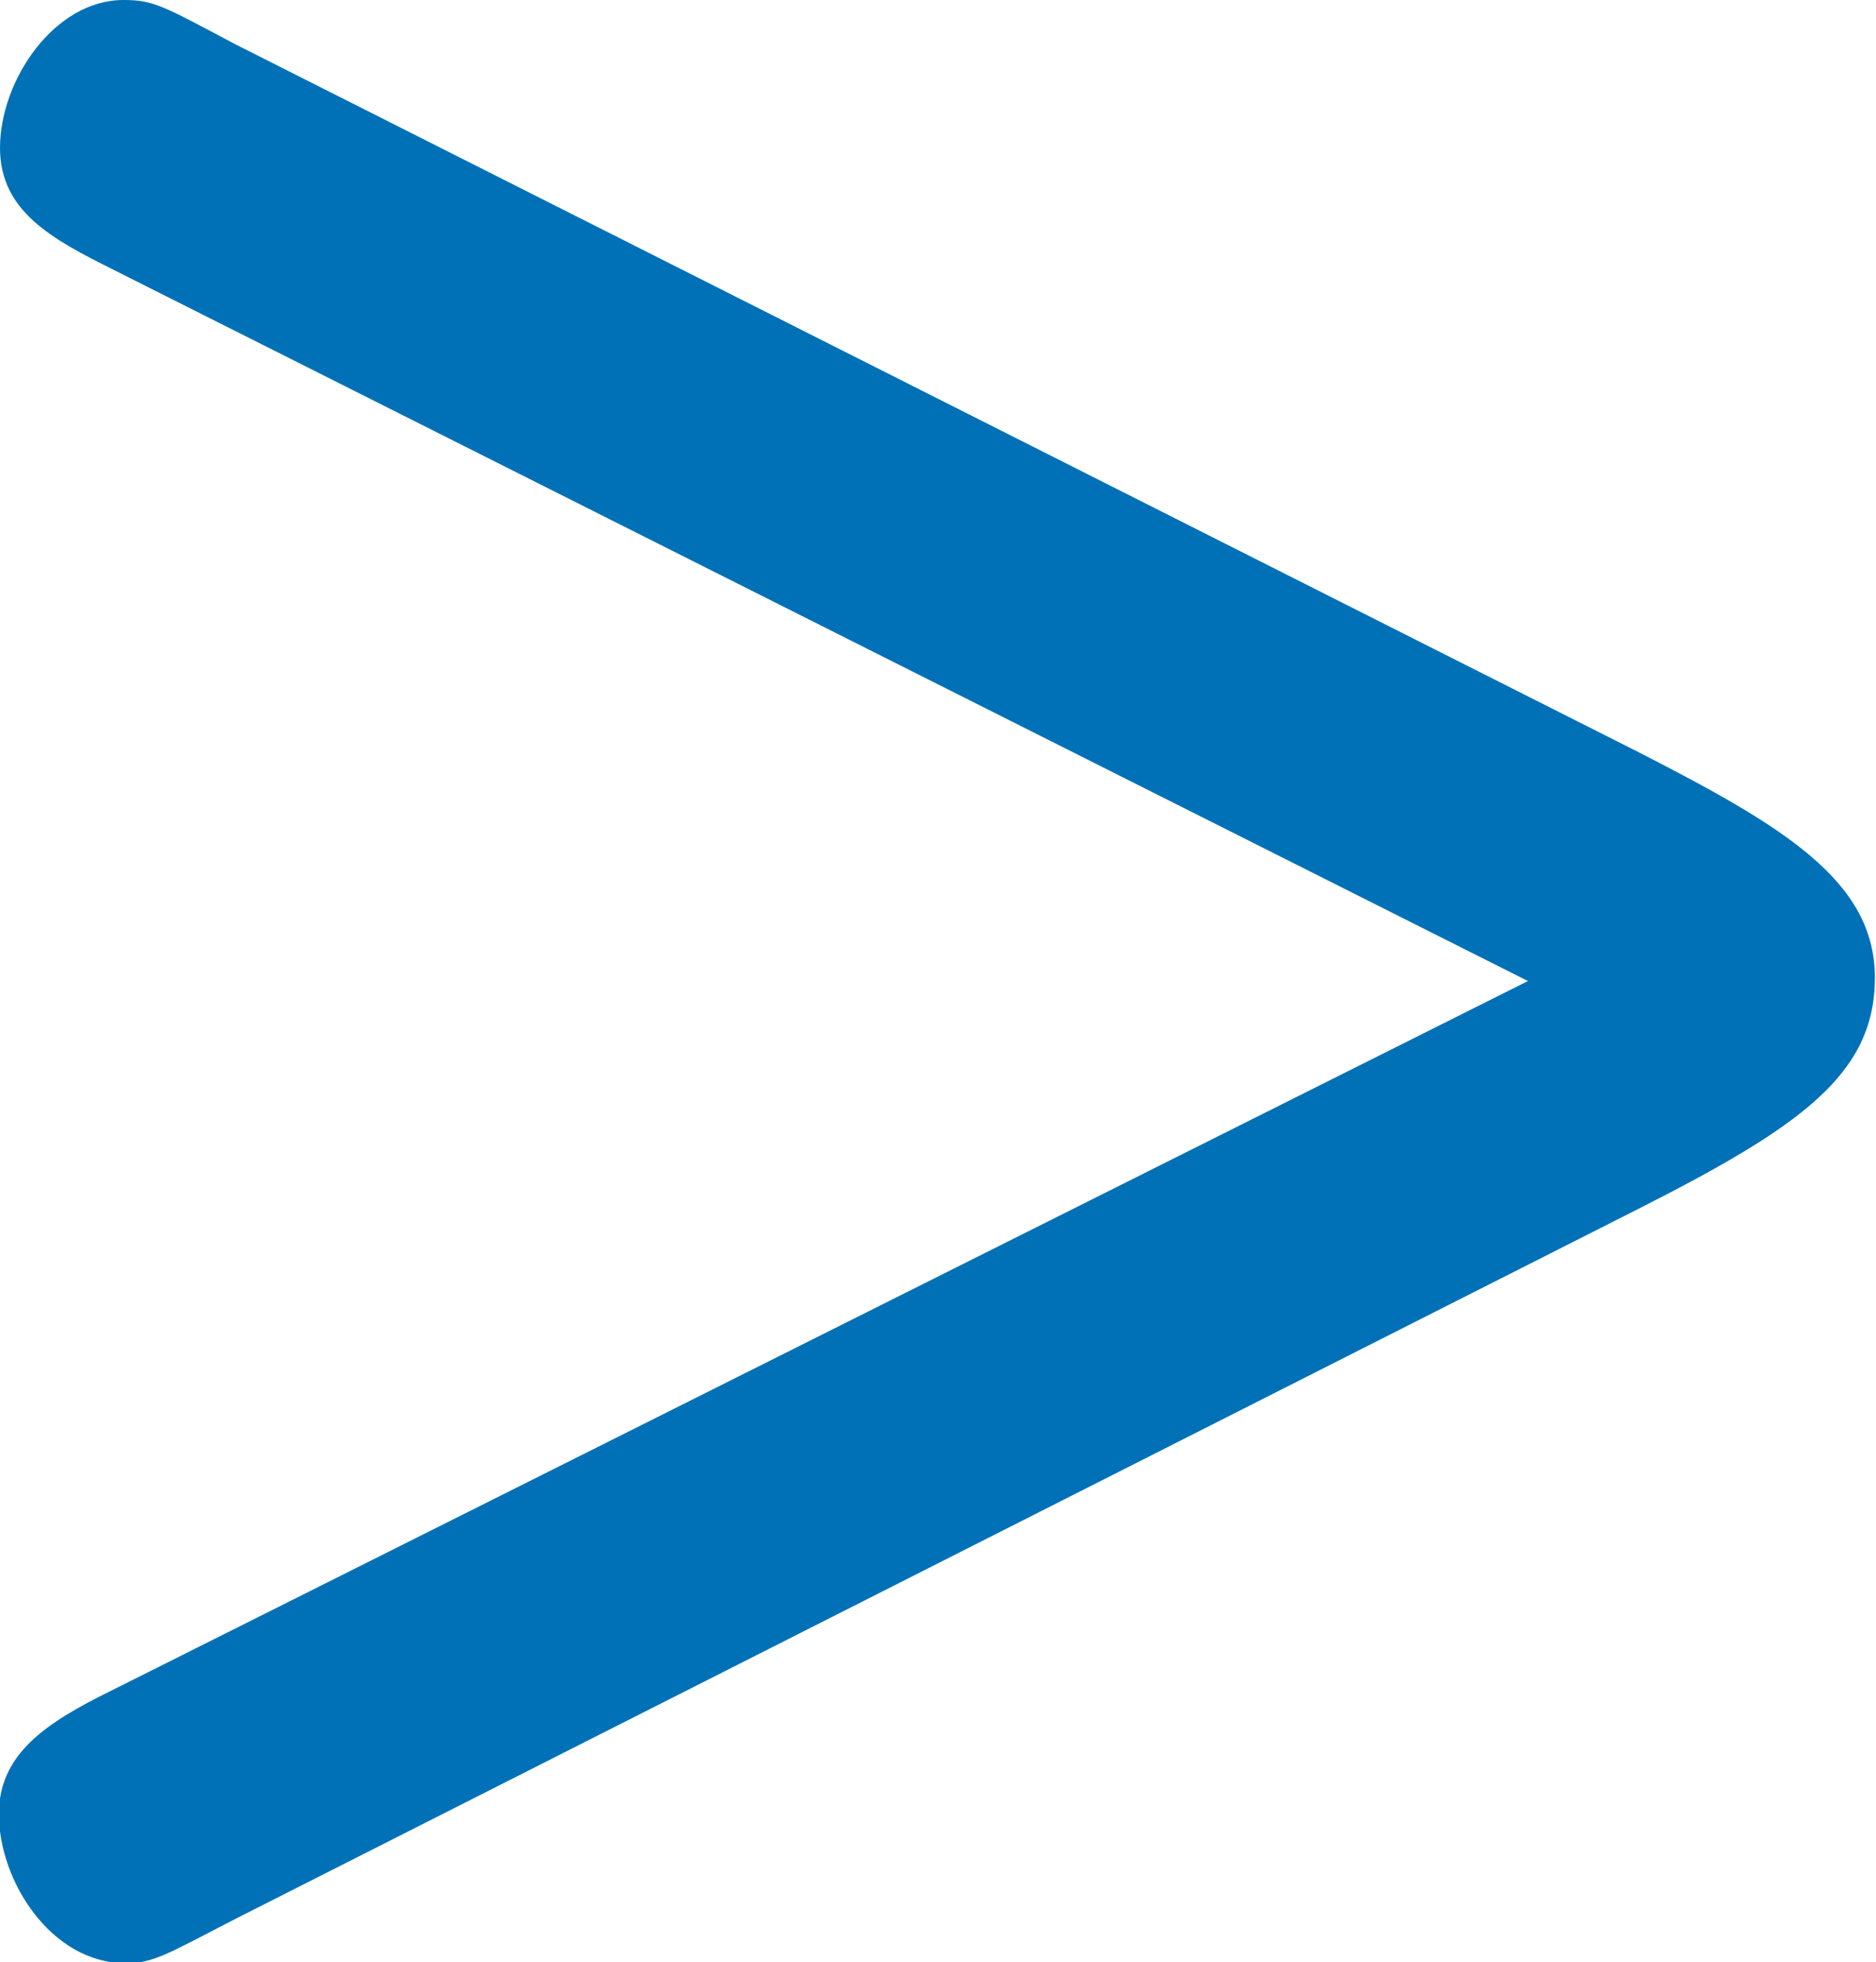 <?xml version="1.0" encoding="UTF-8"?>
<svg id="Layer_2" xmlns="http://www.w3.org/2000/svg" viewBox="0 0 16.87 17.64">
  <defs>
    <style>
      .cls-1 {
        fill: #0071b6;
      }
    </style>
  </defs>
  <g id="design">
    <path class="cls-1" d="M1.01,2.42c-.54-.27-1.01-.52-1.01-1.09C0,.72.49,0,1.11,0c.27,0,.35.05,1.01.4l12.61,6.36c1.31.67,2.13,1.16,2.13,2.03s-.67,1.34-2.13,2.08l-12.61,6.38c-.62.32-.74.4-.99.4-.67,0-1.14-.74-1.14-1.34,0-.54.42-.82,1.01-1.11l12.74-6.38L1.01,2.42Z"/>
  </g>
</svg>